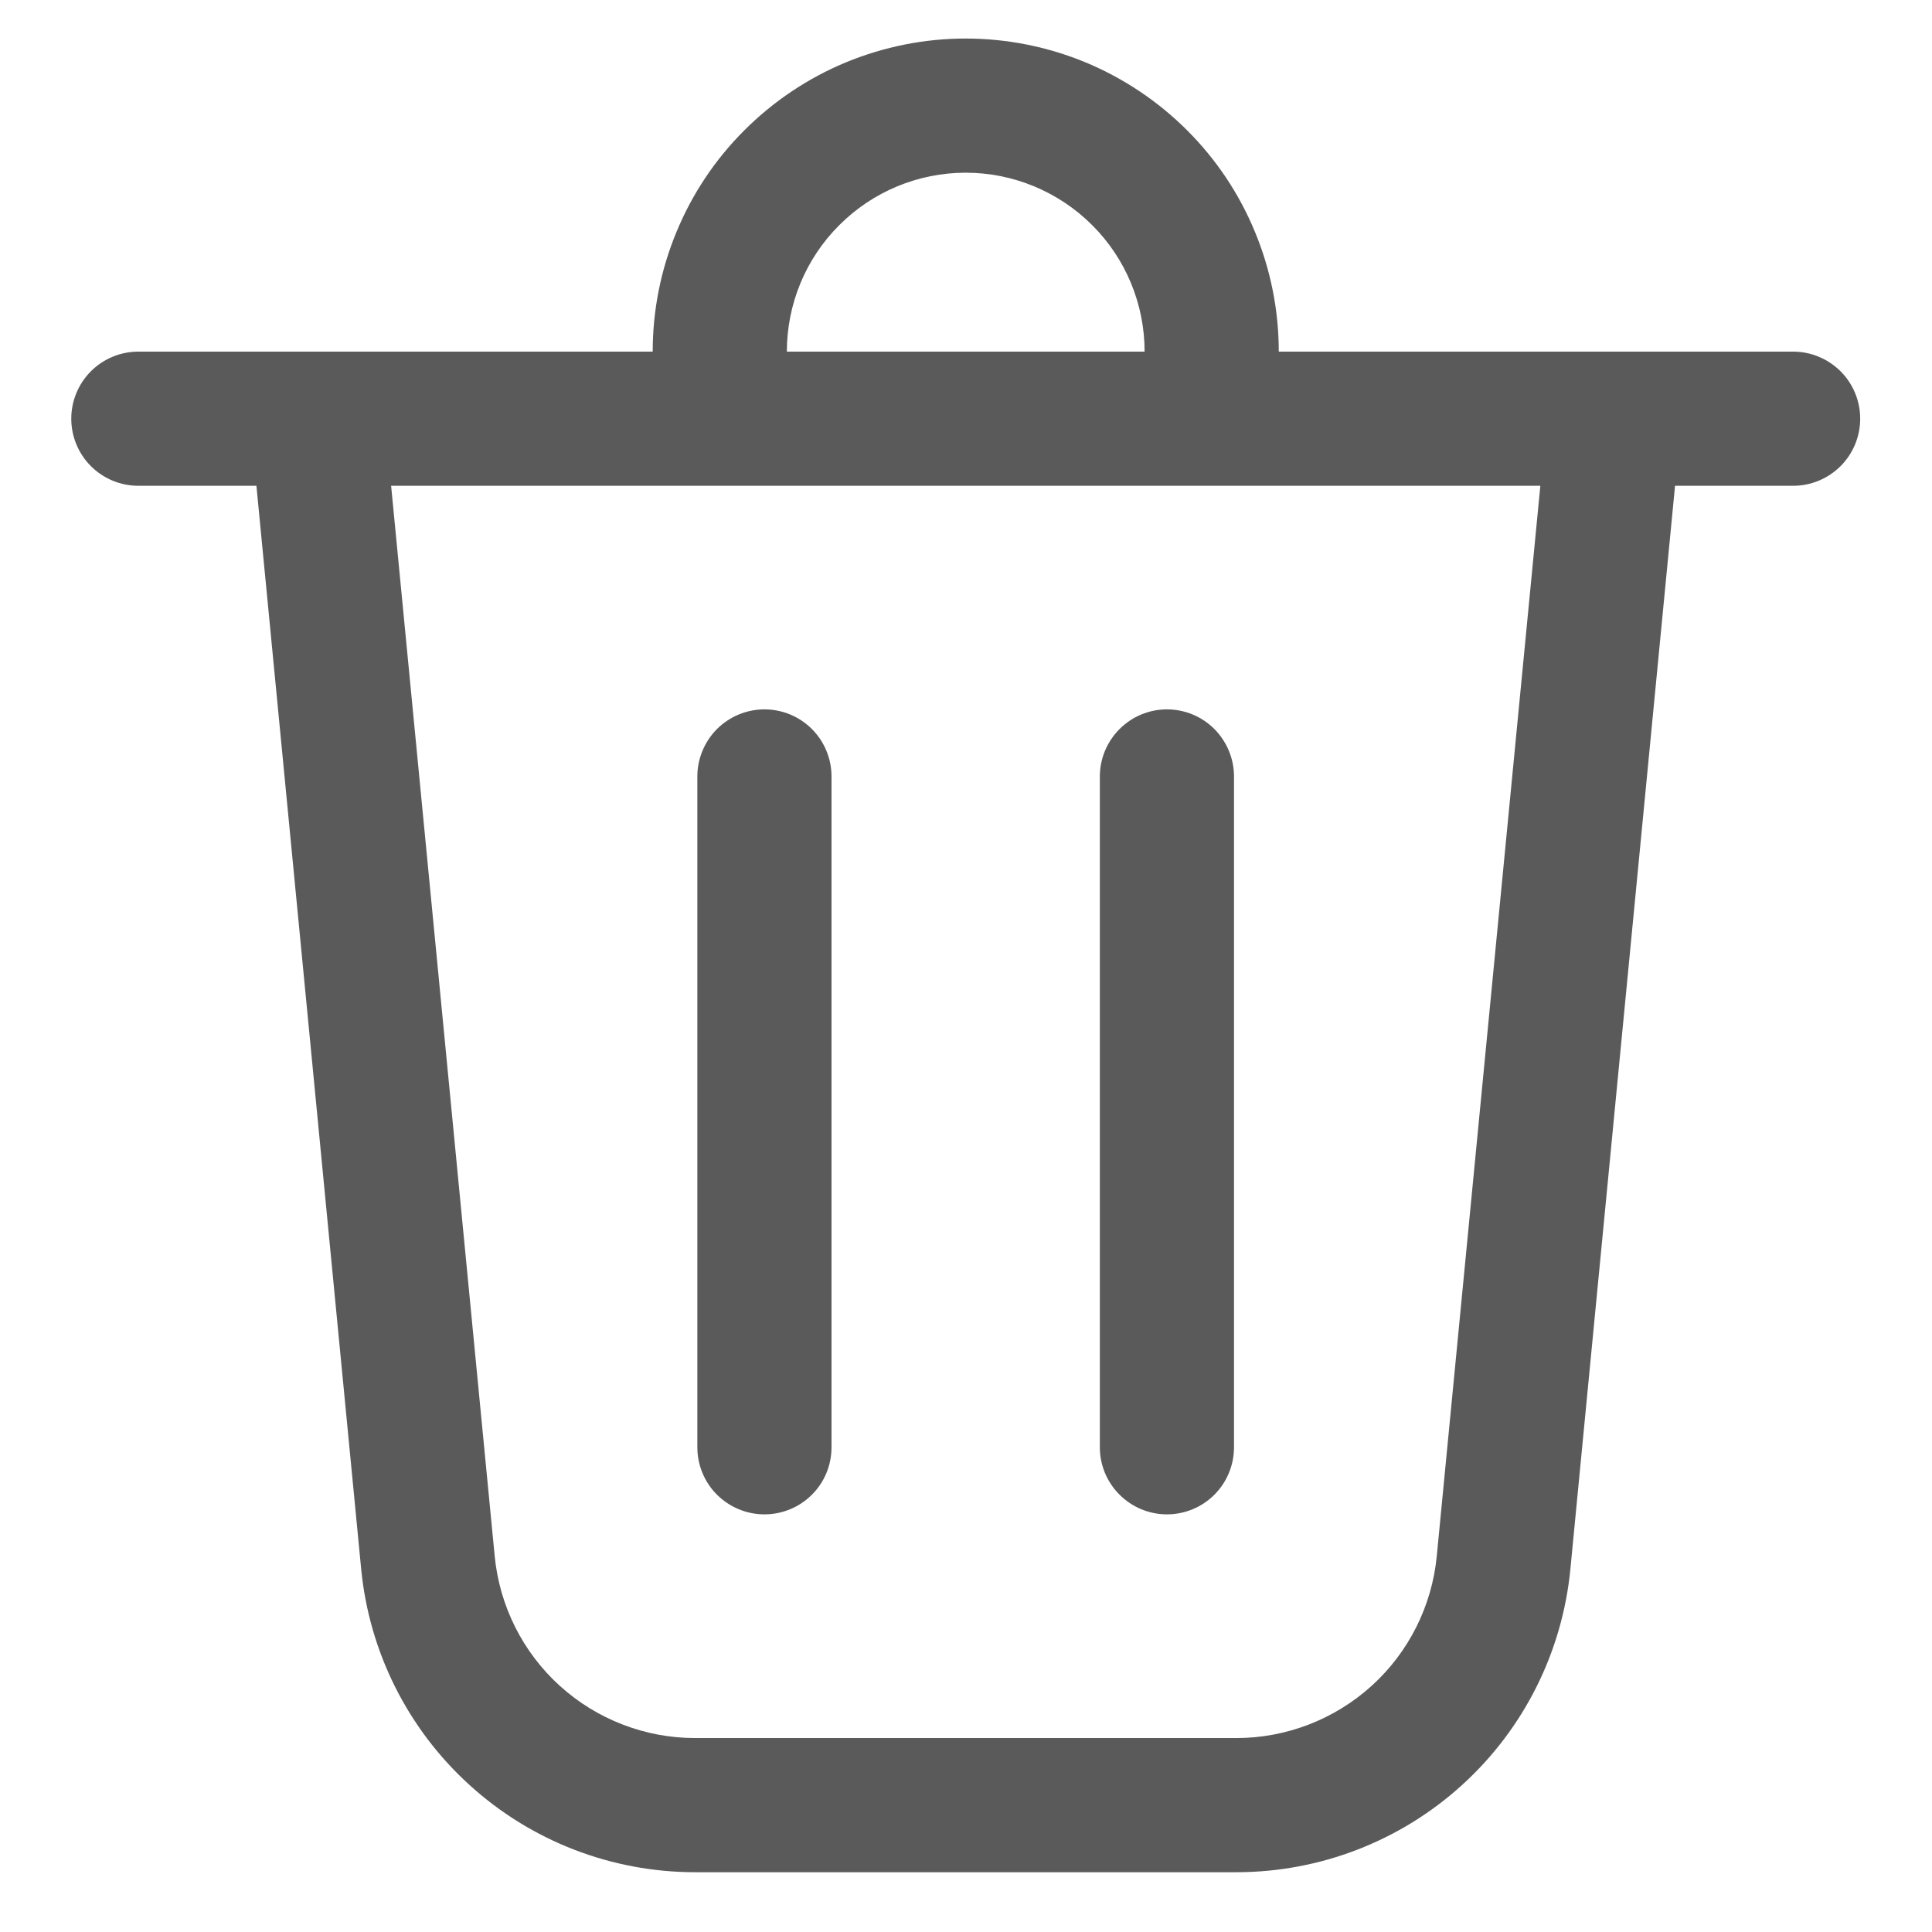 <svg width="18" height="18" viewBox="0 0 18 18" fill="none" xmlns="http://www.w3.org/2000/svg">
<path d="M7.331 3.276H10.664C10.664 2.834 10.489 2.41 10.176 2.098C9.863 1.785 9.439 1.609 8.997 1.609C8.555 1.609 8.131 1.785 7.819 2.098C7.506 2.41 7.331 2.834 7.331 3.276ZM6.081 3.276C6.081 2.893 6.156 2.514 6.303 2.16C6.449 1.806 6.664 1.484 6.935 1.214C7.206 0.943 7.527 0.728 7.881 0.581C8.235 0.435 8.614 0.359 8.997 0.359C9.38 0.359 9.76 0.435 10.114 0.581C10.467 0.728 10.789 0.943 11.06 1.214C11.331 1.484 11.546 1.806 11.692 2.16C11.839 2.514 11.914 2.893 11.914 3.276H16.706C16.872 3.276 17.03 3.342 17.148 3.459C17.265 3.576 17.331 3.735 17.331 3.901C17.331 4.067 17.265 4.226 17.148 4.343C17.03 4.46 16.872 4.526 16.706 4.526H15.606L14.631 14.618C14.556 15.392 14.196 16.11 13.62 16.632C13.045 17.154 12.296 17.443 11.519 17.443H6.476C5.699 17.443 4.95 17.154 4.375 16.631C3.8 16.109 3.44 15.392 3.365 14.618L2.389 4.526H1.289C1.123 4.526 0.964 4.46 0.847 4.343C0.73 4.226 0.664 4.067 0.664 3.901C0.664 3.735 0.73 3.576 0.847 3.459C0.964 3.342 1.123 3.276 1.289 3.276H6.081ZM7.747 7.234C7.747 7.069 7.682 6.91 7.564 6.792C7.447 6.675 7.288 6.609 7.122 6.609C6.957 6.609 6.798 6.675 6.68 6.792C6.563 6.91 6.497 7.069 6.497 7.234V13.484C6.497 13.65 6.563 13.809 6.68 13.926C6.798 14.043 6.957 14.109 7.122 14.109C7.288 14.109 7.447 14.043 7.564 13.926C7.682 13.809 7.747 13.65 7.747 13.484V7.234ZM10.872 6.609C11.038 6.609 11.197 6.675 11.314 6.792C11.431 6.91 11.497 7.069 11.497 7.234V13.484C11.497 13.65 11.431 13.809 11.314 13.926C11.197 14.043 11.038 14.109 10.872 14.109C10.707 14.109 10.548 14.043 10.431 13.926C10.313 13.809 10.247 13.65 10.247 13.484V7.234C10.247 7.069 10.313 6.91 10.431 6.792C10.548 6.675 10.707 6.609 10.872 6.609ZM4.609 14.498C4.654 14.962 4.87 15.393 5.215 15.706C5.56 16.019 6.01 16.193 6.476 16.193H11.519C11.985 16.193 12.434 16.019 12.78 15.706C13.125 15.393 13.341 14.962 13.386 14.498L14.351 4.526H3.644L4.609 14.498Z" fill="#5A5A5A"/>
</svg>
